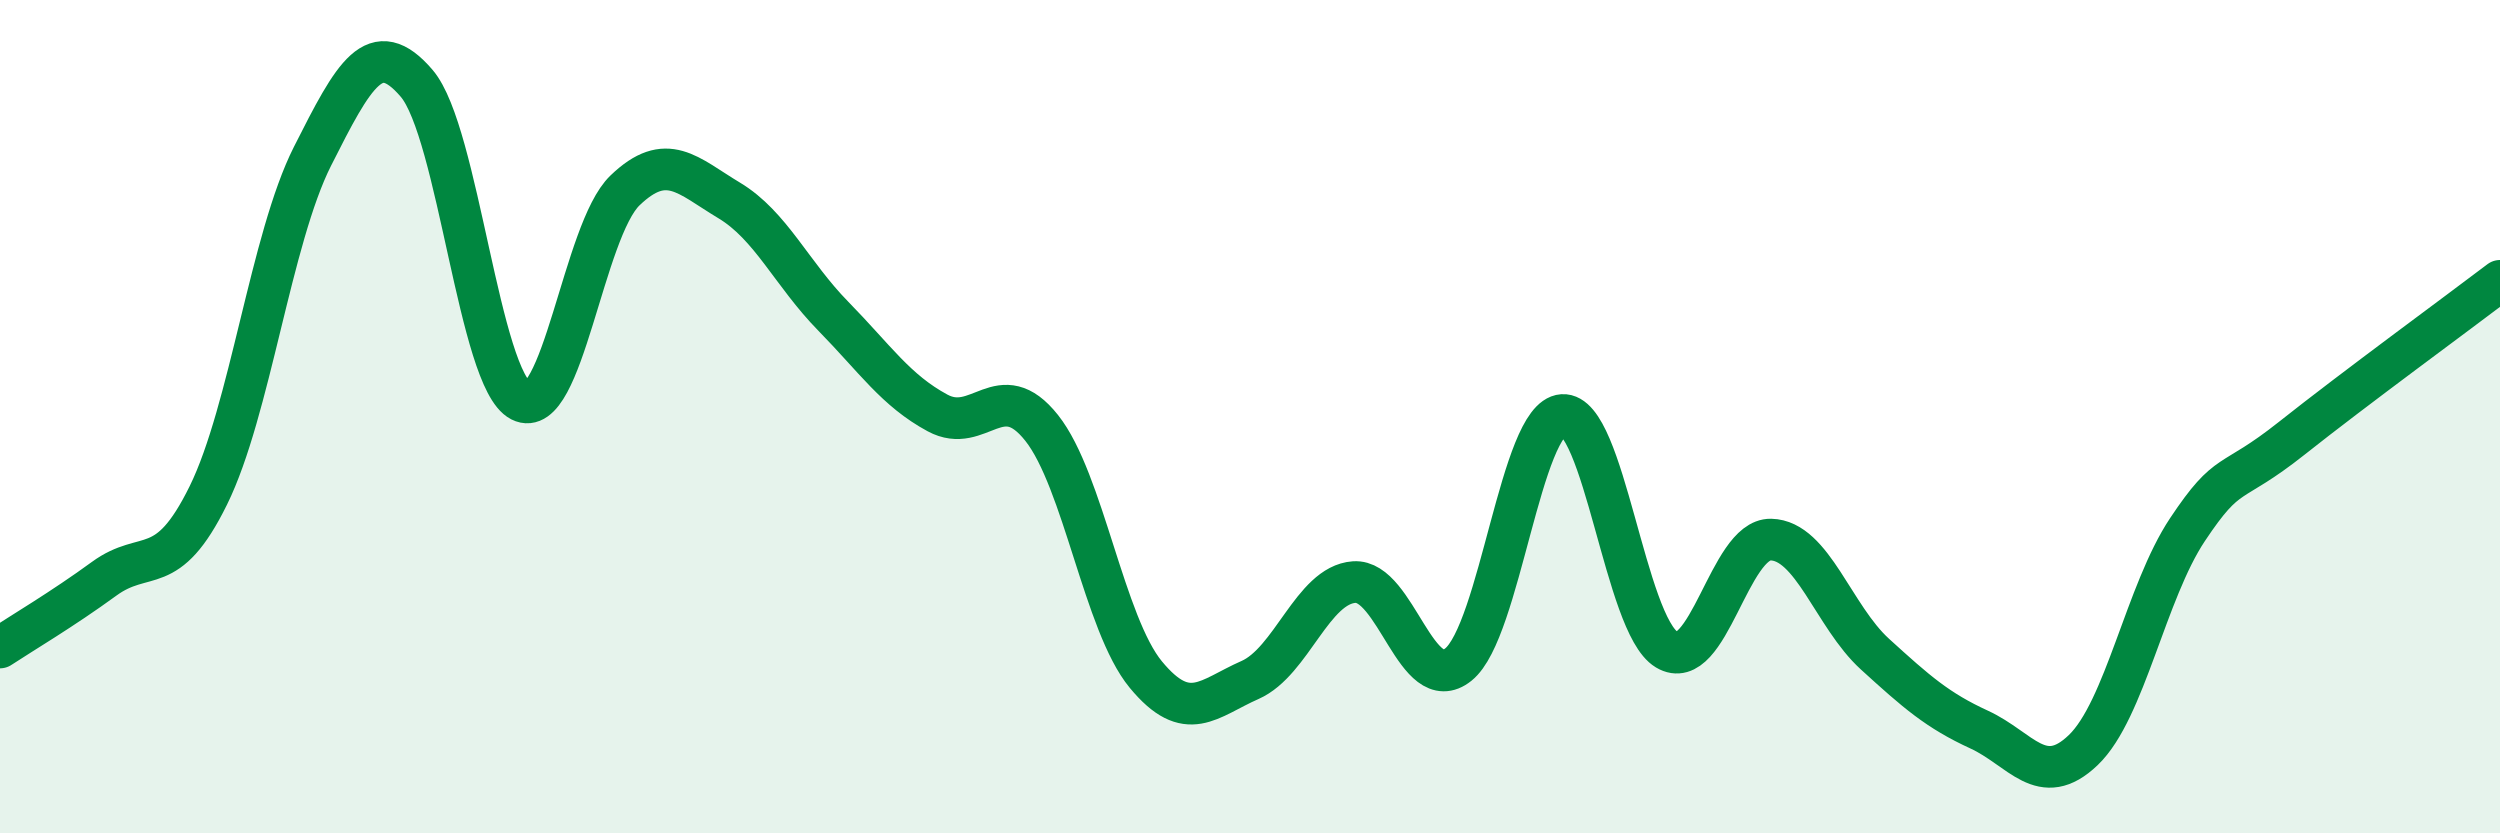 
    <svg width="60" height="20" viewBox="0 0 60 20" xmlns="http://www.w3.org/2000/svg">
      <path
        d="M 0,15.54 C 0.5,15.21 1.5,14.62 2.5,13.89 C 3.5,13.16 4,13.92 5,11.89 C 6,9.86 6.5,5.73 7.5,3.75 C 8.5,1.77 9,0.83 10,2 C 11,3.17 11.5,9.11 12.5,9.62 C 13.5,10.13 14,5.53 15,4.57 C 16,3.61 16.5,4.21 17.5,4.81 C 18.5,5.41 19,6.57 20,7.59 C 21,8.61 21.5,9.37 22.5,9.91 C 23.5,10.45 24,9.01 25,10.27 C 26,11.53 26.5,14.98 27.5,16.19 C 28.5,17.4 29,16.76 30,16.32 C 31,15.88 31.5,14.04 32.5,13.97 C 33.5,13.9 34,16.75 35,15.95 C 36,15.15 36.5,10.03 37.5,9.96 C 38.5,9.89 39,14.99 40,15.59 C 41,16.19 41.5,12.93 42.5,12.95 C 43.5,12.97 44,14.79 45,15.7 C 46,16.61 46.5,17.05 47.5,17.51 C 48.5,17.97 49,18.96 50,18 C 51,17.04 51.5,14.21 52.5,12.71 C 53.5,11.21 53.5,11.71 55,10.52 C 56.5,9.33 59,7.5 60,6.74L60 20L0 20Z"
        fill="#008740"
        opacity="0.1"
        stroke-linecap="round"
        stroke-linejoin="round"
      />
      <path
        d="M 0,15.54 C 0.5,15.21 1.5,14.62 2.5,13.89 C 3.5,13.16 4,13.92 5,11.89 C 6,9.86 6.5,5.73 7.5,3.75 C 8.5,1.77 9,0.83 10,2 C 11,3.17 11.5,9.11 12.5,9.62 C 13.5,10.13 14,5.53 15,4.57 C 16,3.61 16.5,4.21 17.5,4.81 C 18.5,5.41 19,6.57 20,7.59 C 21,8.61 21.5,9.37 22.5,9.91 C 23.5,10.45 24,9.01 25,10.27 C 26,11.53 26.5,14.98 27.5,16.19 C 28.5,17.4 29,16.76 30,16.32 C 31,15.88 31.5,14.04 32.5,13.97 C 33.5,13.9 34,16.75 35,15.95 C 36,15.15 36.5,10.03 37.5,9.96 C 38.5,9.89 39,14.99 40,15.59 C 41,16.19 41.5,12.93 42.5,12.95 C 43.5,12.97 44,14.79 45,15.7 C 46,16.61 46.5,17.05 47.5,17.51 C 48.5,17.97 49,18.96 50,18 C 51,17.04 51.5,14.21 52.5,12.71 C 53.5,11.21 53.5,11.71 55,10.52 C 56.5,9.33 59,7.5 60,6.74"
        stroke="#008740"
        stroke-width="1"
        fill="none"
        stroke-linecap="round"
        stroke-linejoin="round"
      />
    </svg>
  